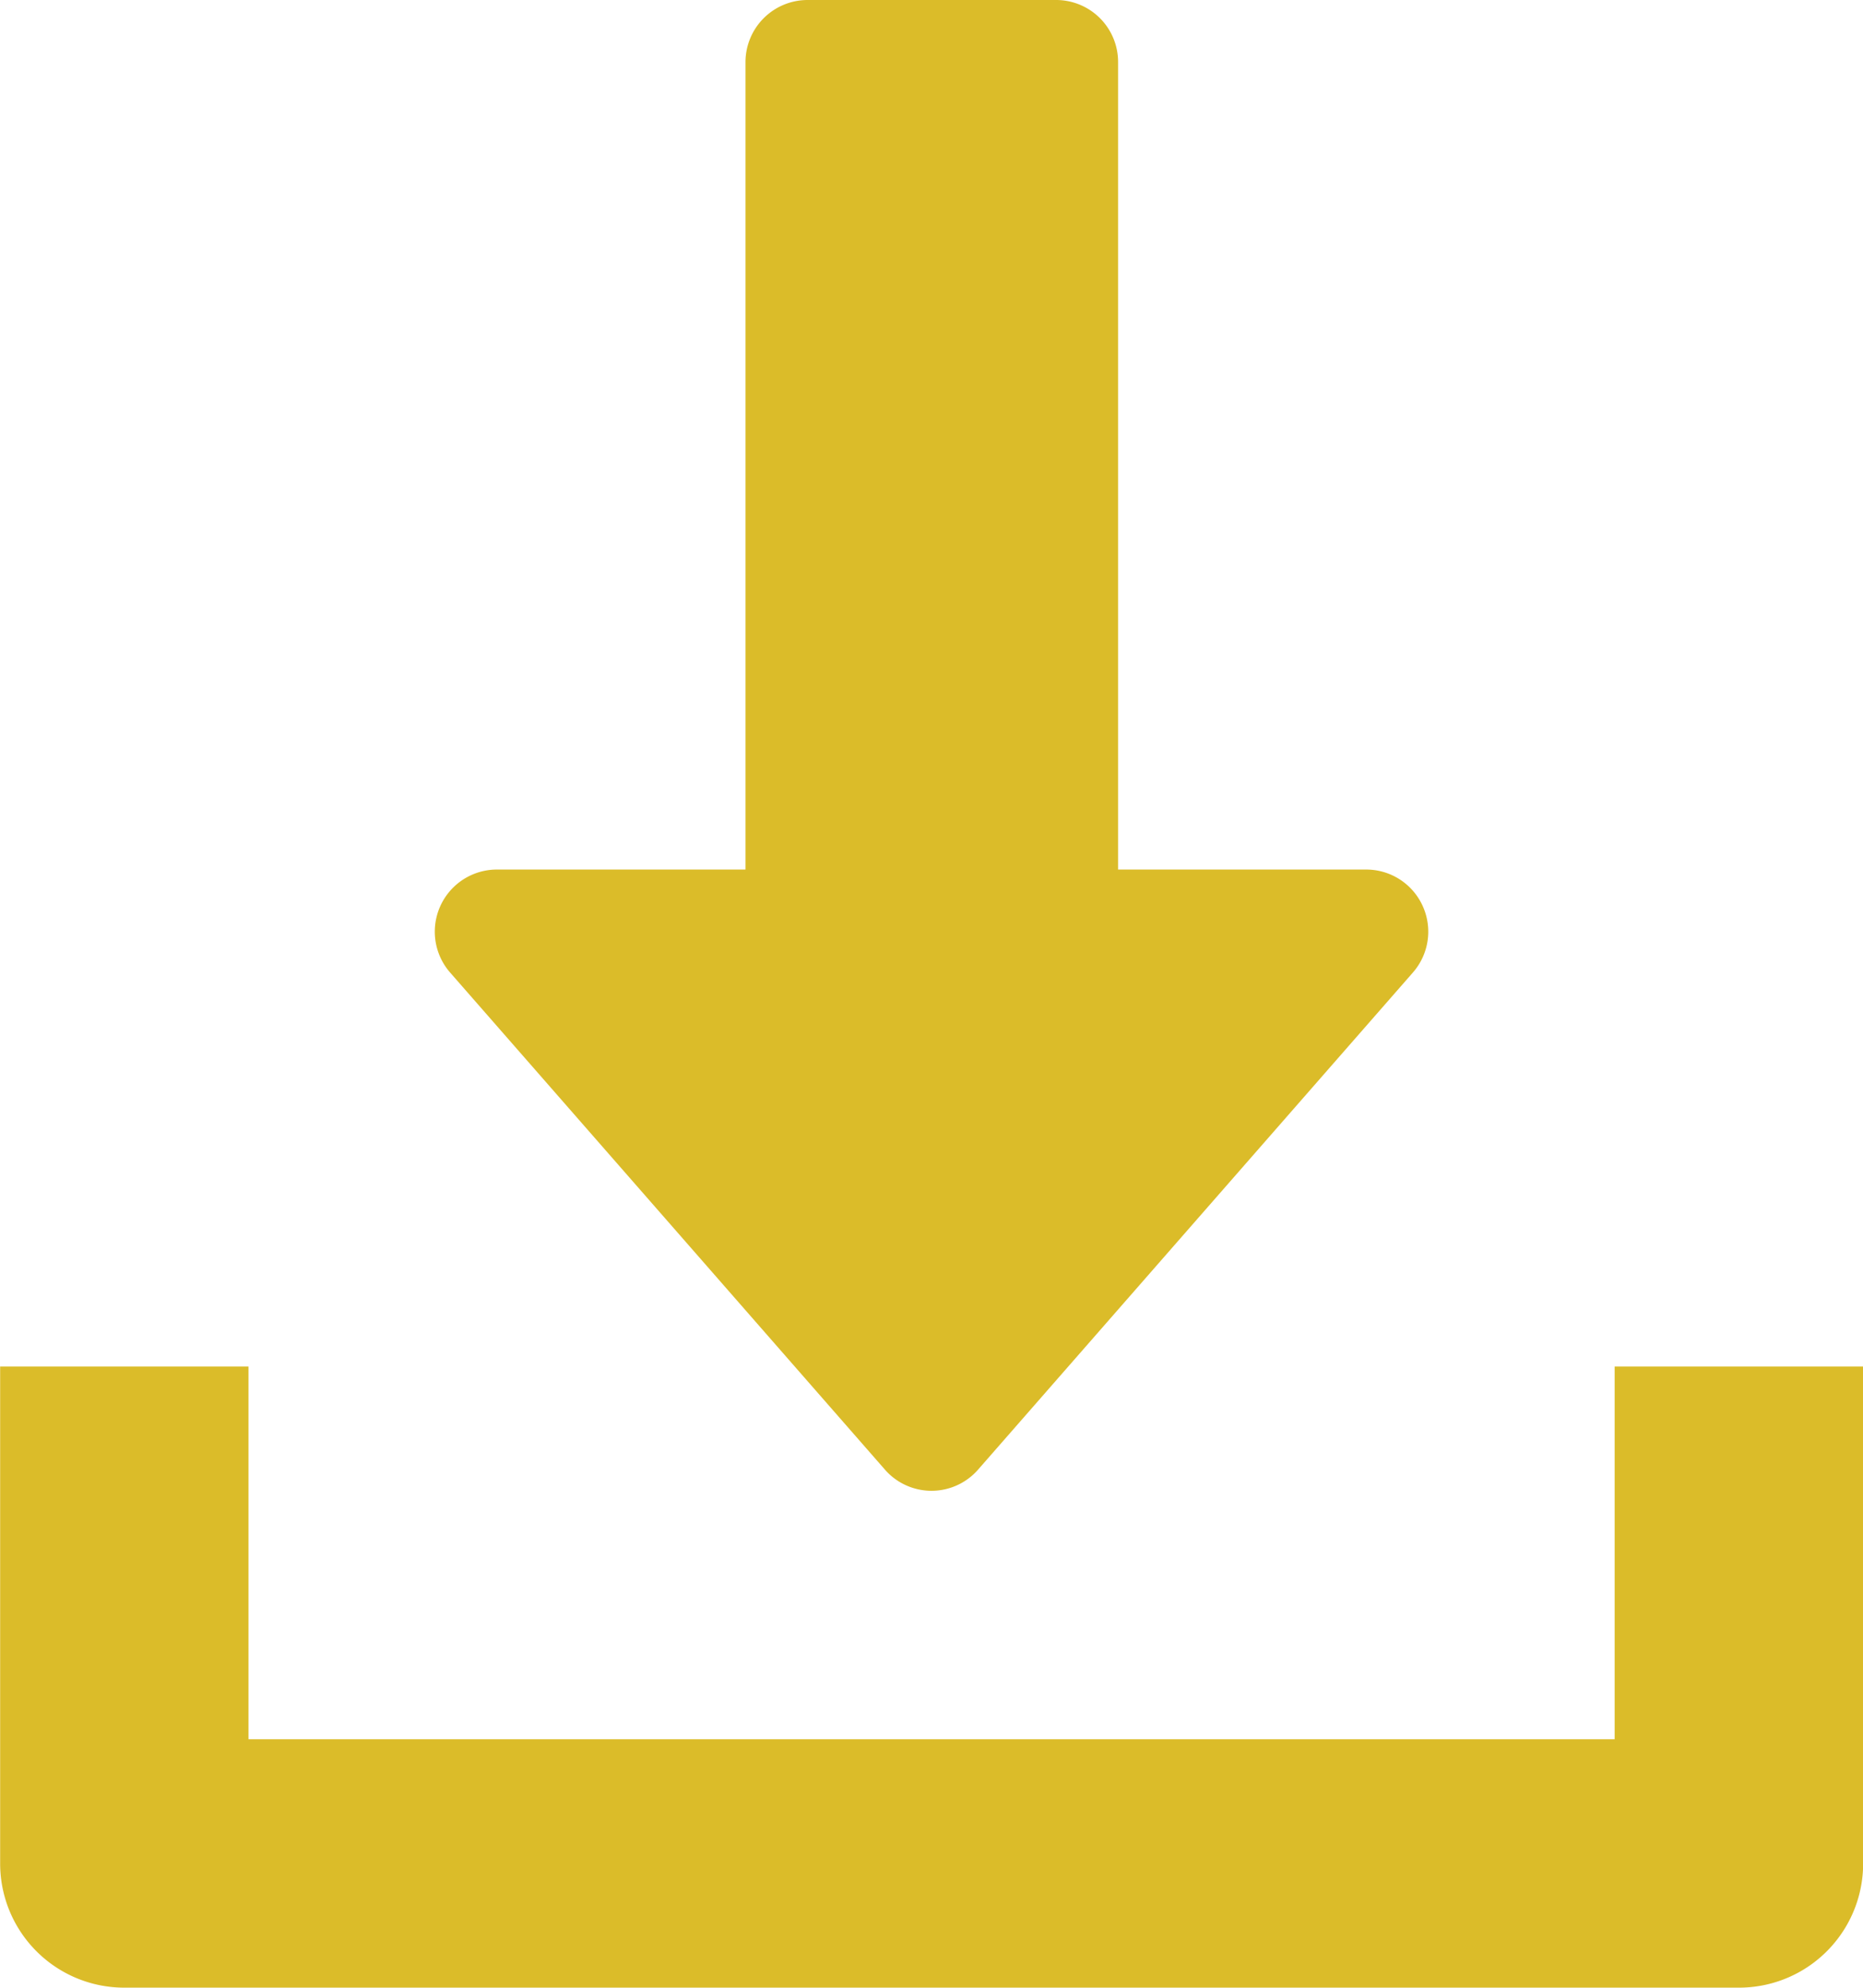 <svg xmlns="http://www.w3.org/2000/svg" width="12.955" height="13.818" viewBox="0 0 12.955 13.818">
  <g id="Group_338" data-name="Group 338" transform="translate(-265.925 -739.349)">
    <g id="Group_18" data-name="Group 18" transform="translate(-313 -933)">
      <g id="Group_17" data-name="Group 17">
        <path id="Path_7" data-name="Path 7" d="M588.818,1678.647a.431.431,0,0,0-.393-.253H586.7v-5.613a.431.431,0,0,0-.432-.432h-1.727a.432.432,0,0,0-.432.432v5.613H582.38a.432.432,0,0,0-.325.716l3.023,3.455a.43.43,0,0,0,.649,0l3.023-3.455A.431.431,0,0,0,588.818,1678.647Z" fill="#DBBC29"/>
      </g>
    </g>
    <g id="Group_20" data-name="Group 20" transform="translate(-313 -933)">
      <g id="Group_19" data-name="Group 19">
        <path id="Path_8" data-name="Path 8" d="M590.153,1681.849v2.591h-9.5v-2.591h-1.727v3.455a.863.863,0,0,0,.864.863h11.227a.863.863,0,0,0,.864-.863v-3.455Z" fill="#DBBC29"/>
      </g>
    </g>
  </g>
</svg>
